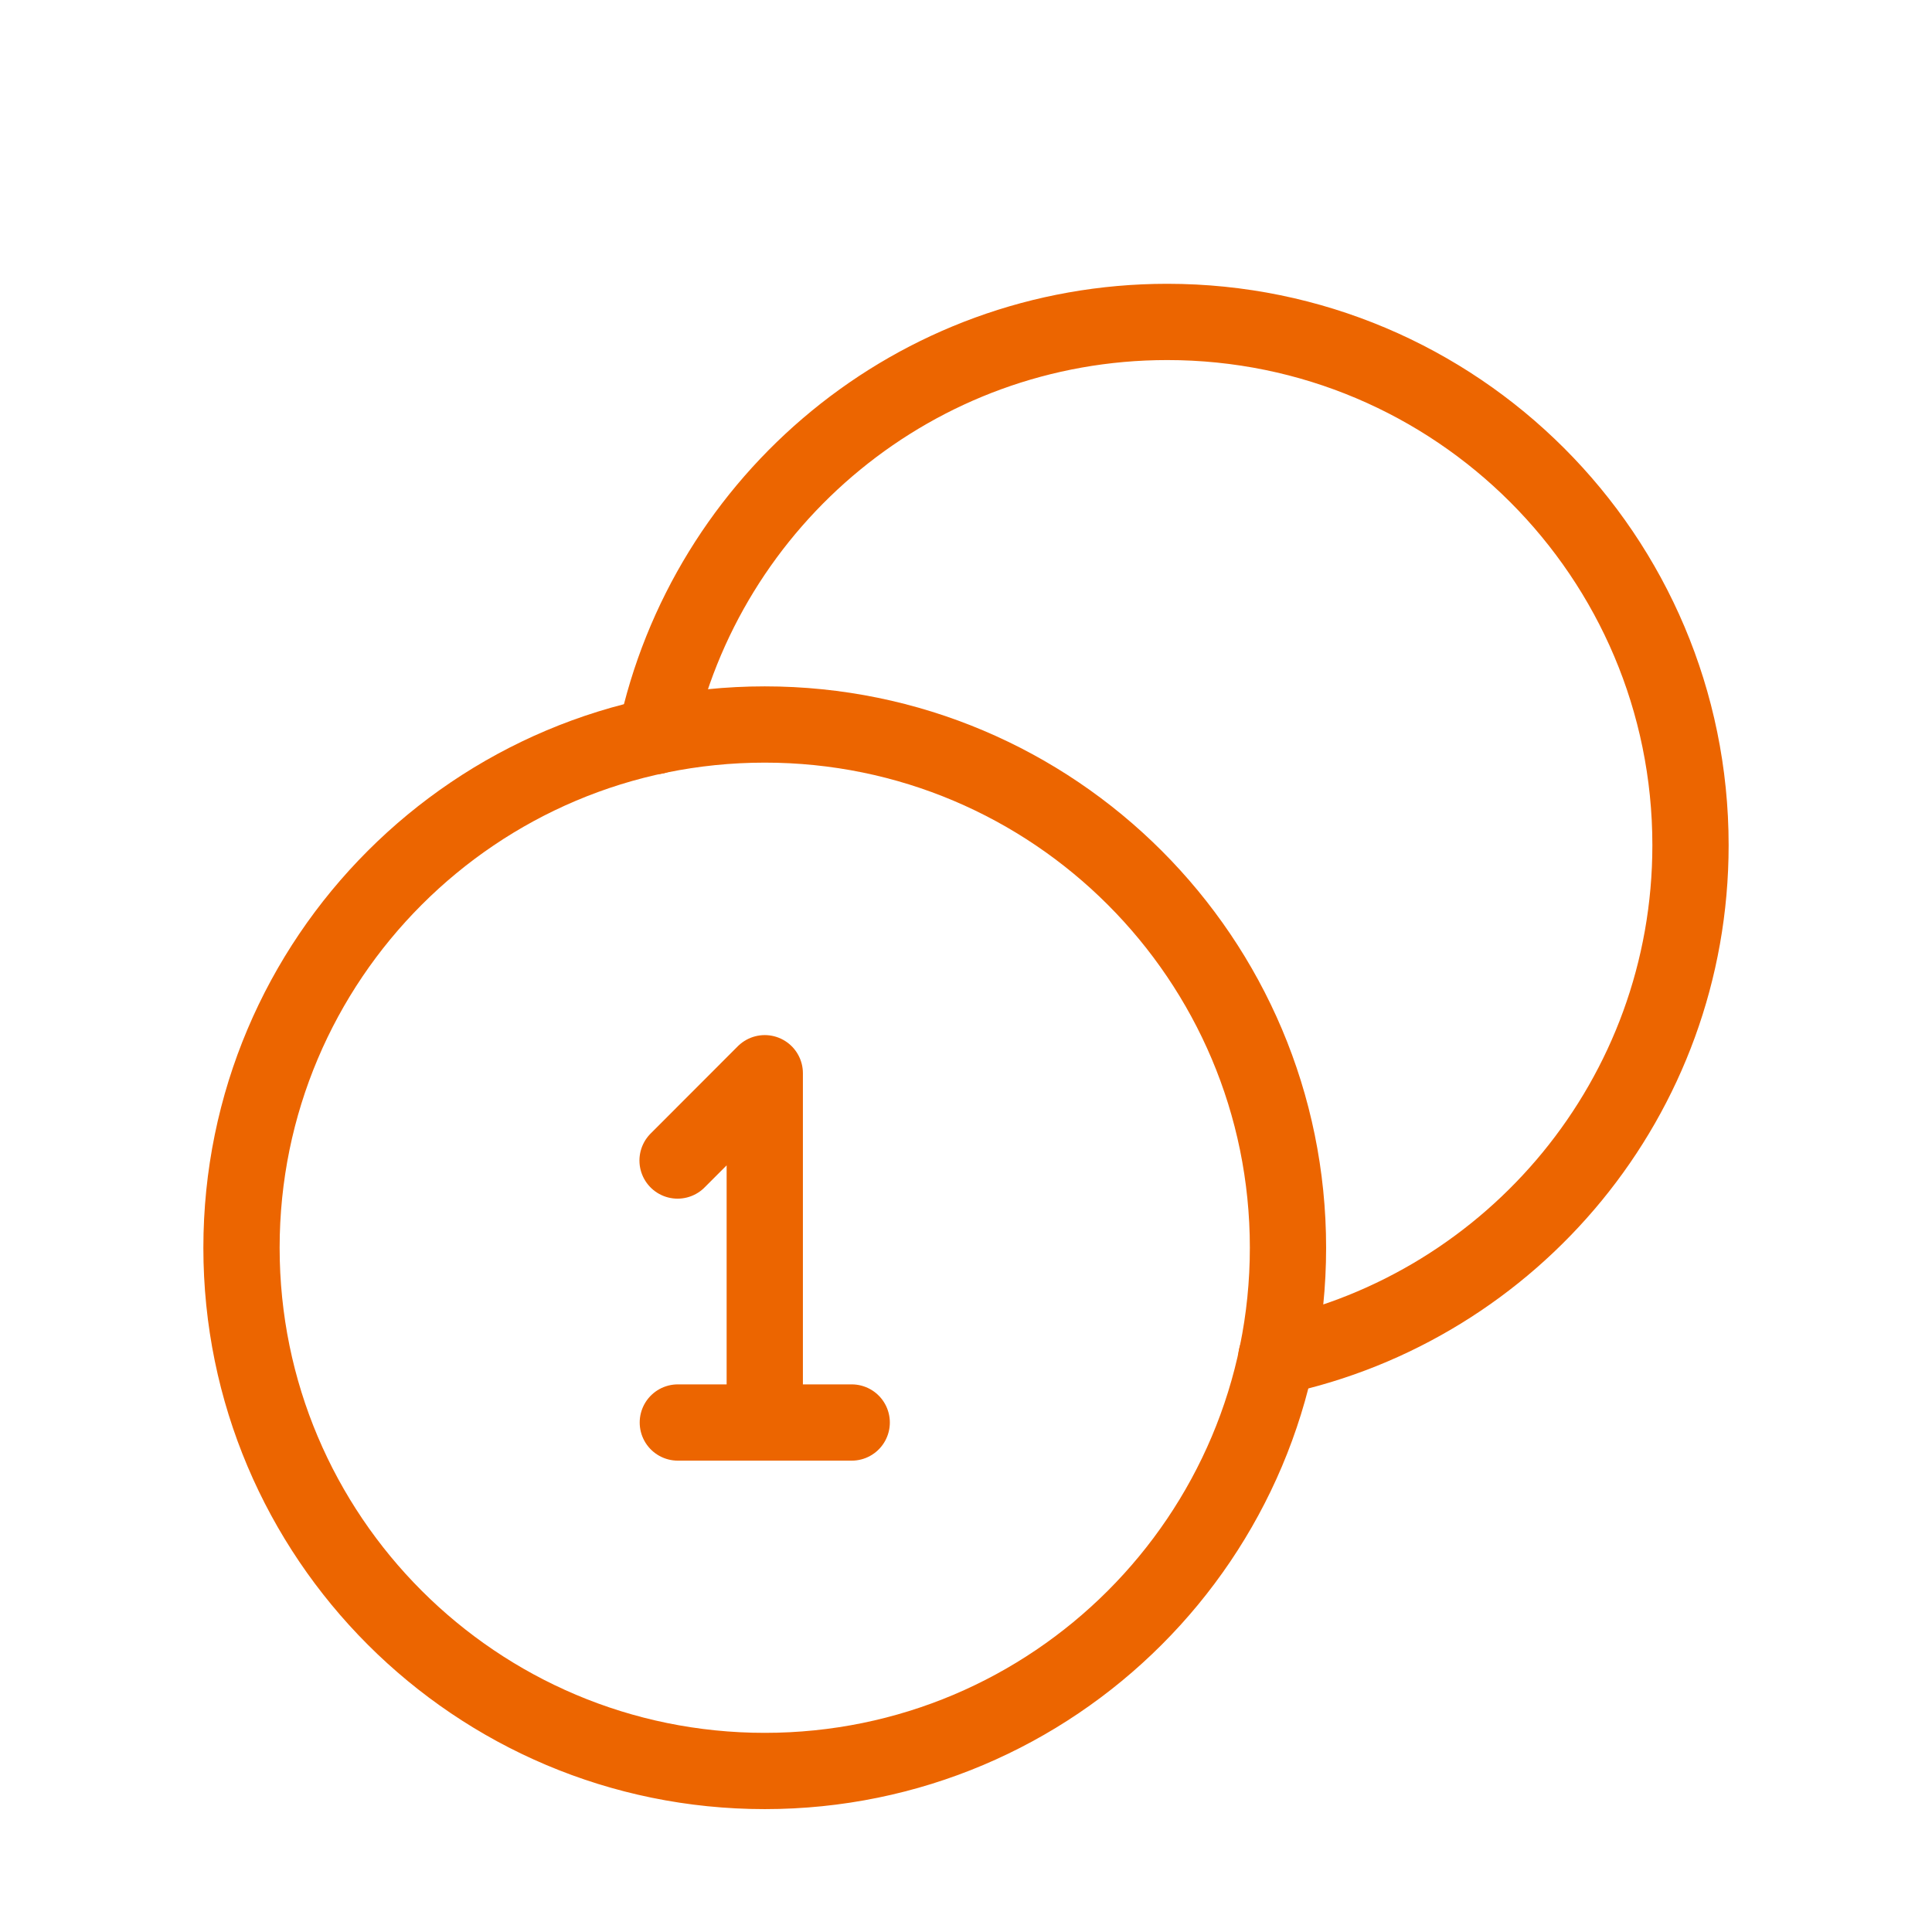 <svg width="38" height="38" viewBox="0 0 38 38" fill="none" xmlns="http://www.w3.org/2000/svg">
<path d="M15.042 34.833C9.359 34.833 4.75 30.226 4.75 24.542C4.75 18.858 9.359 14.25 15.042 14.25C20.726 14.25 25.333 18.858 25.333 24.542C25.333 30.226 20.726 34.833 15.042 34.833" stroke="#EC6500" stroke-width="1.5" stroke-linecap="round" stroke-linejoin="round"/>
<path d="M13.327 22.826L15.042 21.109V27.971" stroke="#EC6500" stroke-width="1.5" stroke-linecap="round" stroke-linejoin="round"/>
<path d="M13.332 27.979H16.752" stroke="#EC6500" stroke-width="1.5" stroke-linecap="round" stroke-linejoin="round"/>
<path d="M12.895 14.477C13.883 9.825 18.012 6.332 22.958 6.332C28.642 6.332 33.25 10.94 33.25 16.624C33.25 21.572 29.759 25.699 25.105 26.687" stroke="#EC6500" stroke-width="1.5" stroke-linecap="round" stroke-linejoin="round"/>
</svg>
